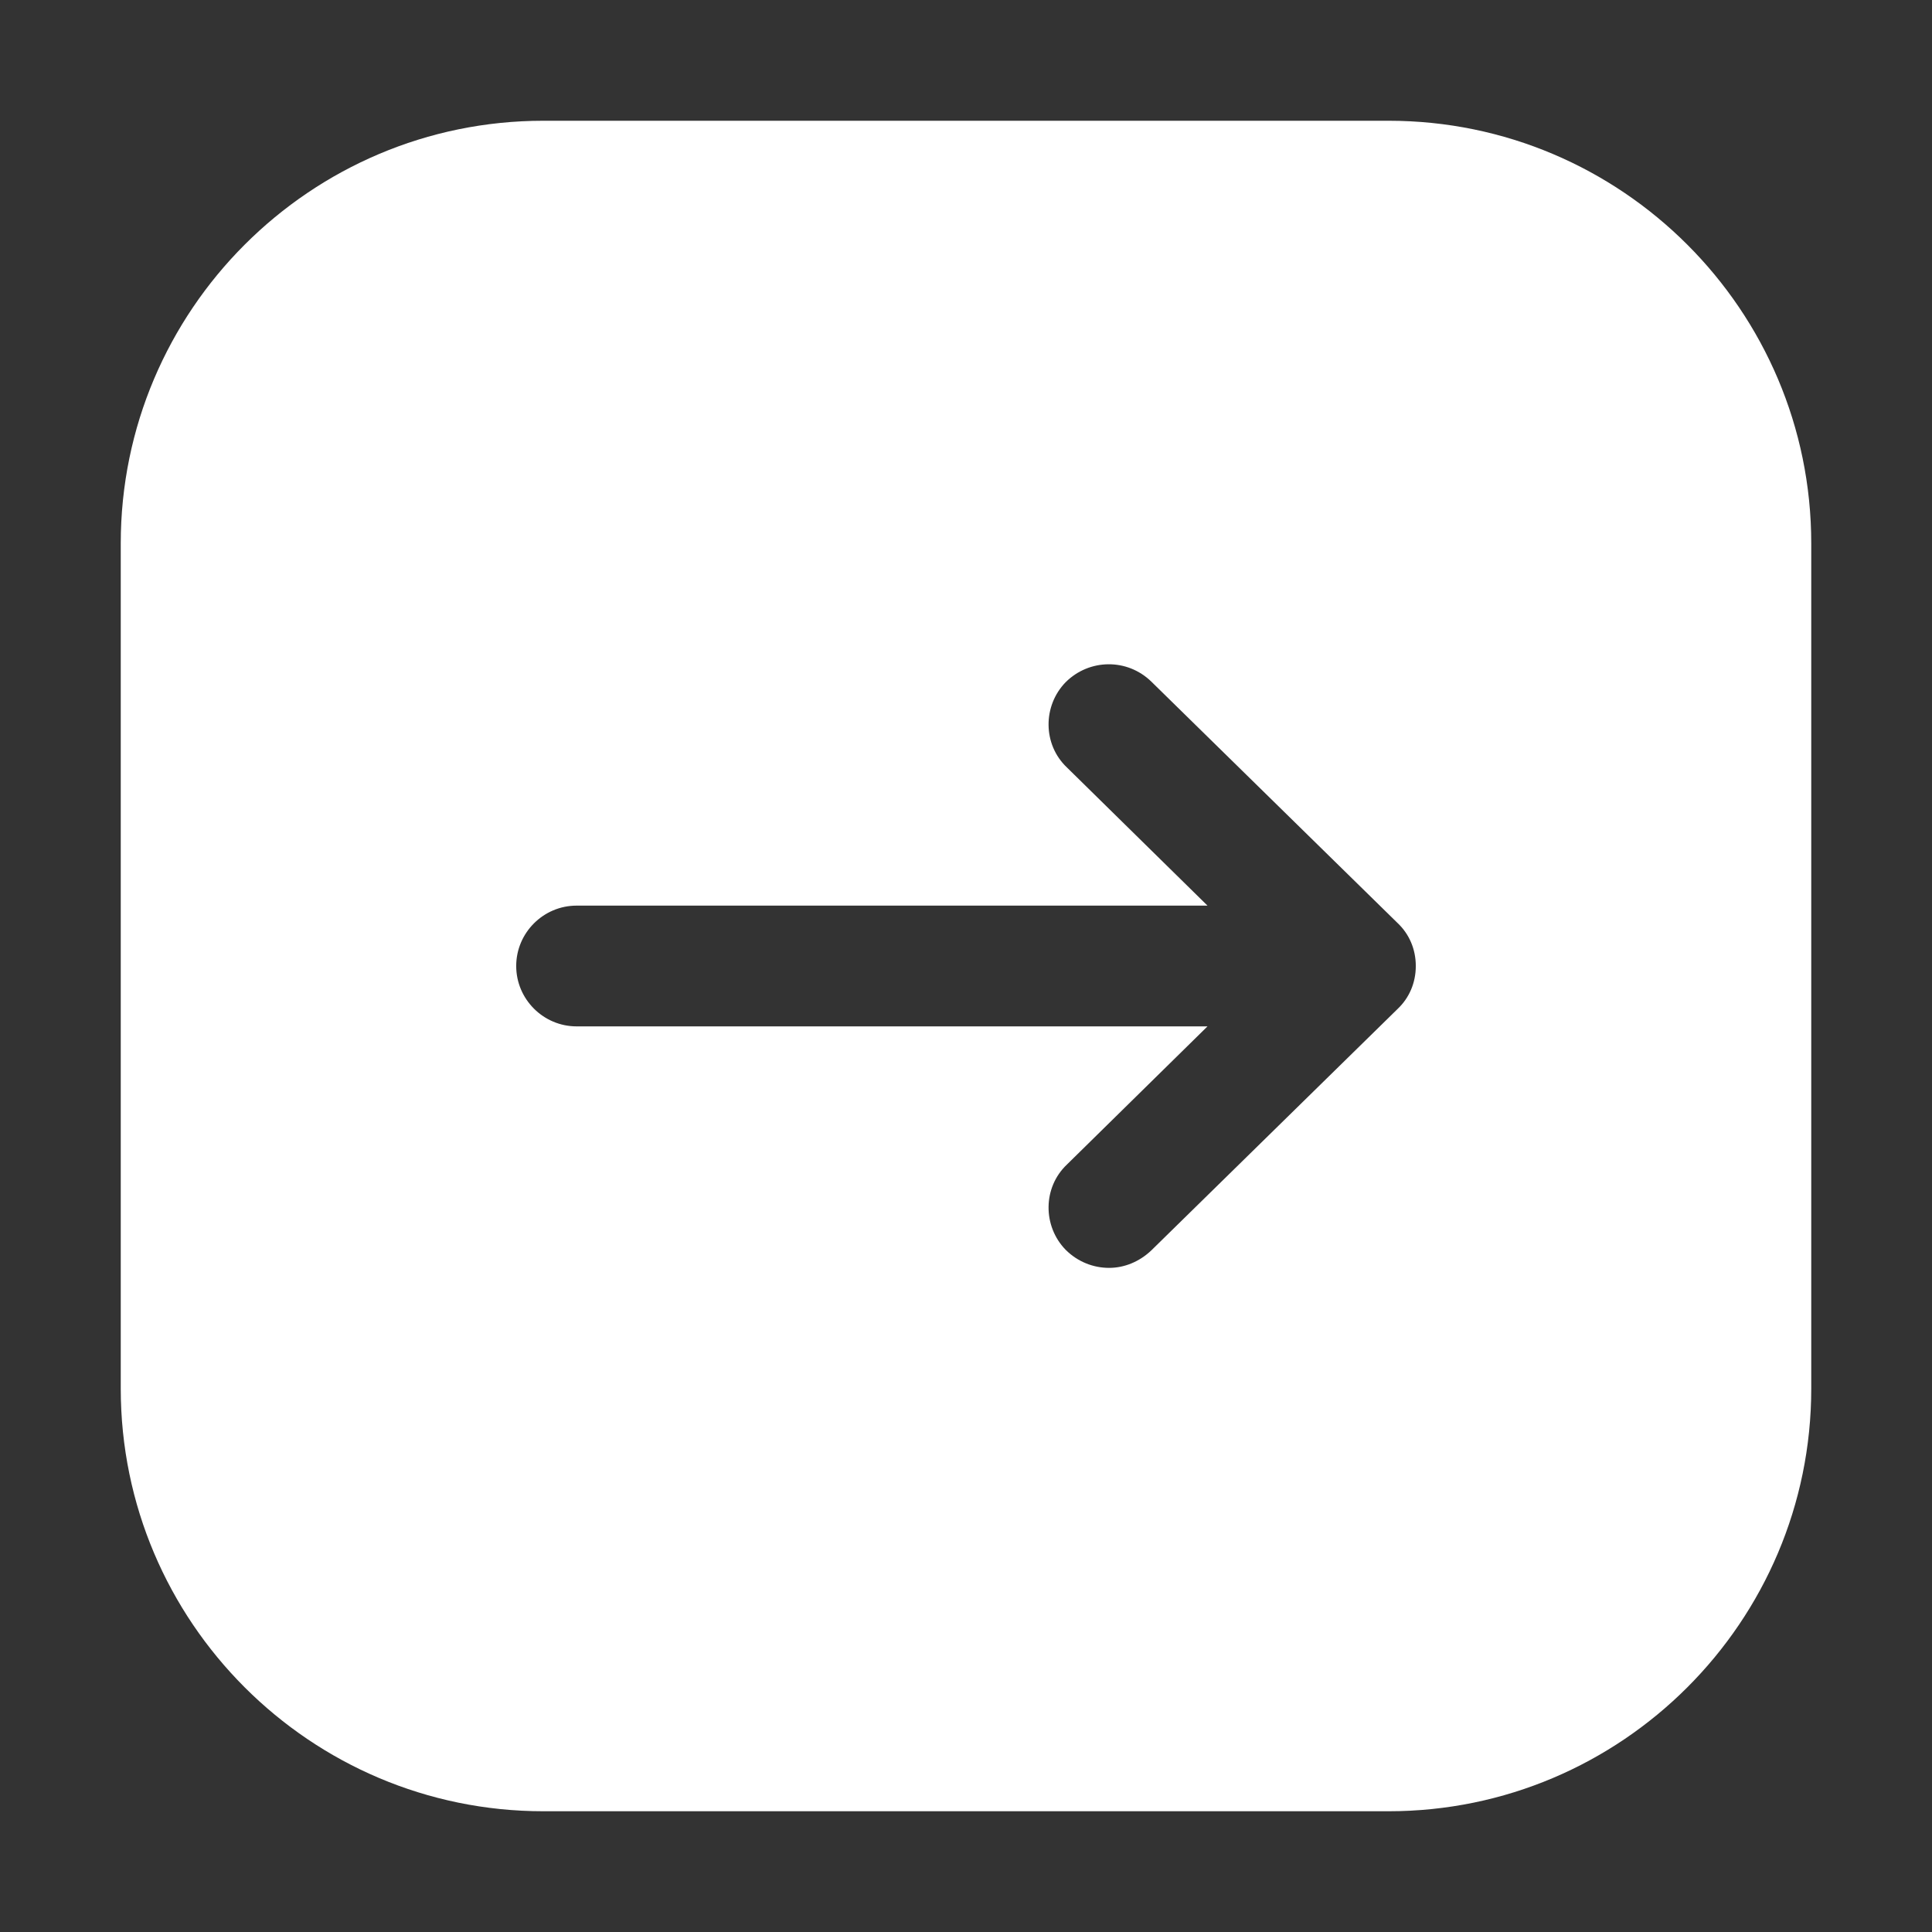 <?xml version="1.0" encoding="UTF-8"?> <svg xmlns="http://www.w3.org/2000/svg" xmlns:xlink="http://www.w3.org/1999/xlink" xmlns:svgjs="http://svgjs.dev/svgjs" id="layer_1" height="300" viewBox="0 0 32 32" width="300" version="1.1"><rect x="0" y="0" width="32" height="32" fill="#333333" stroke="none"/><g width="100%" height="100%" transform="matrix(1,0,0,1,0,0)"><path d="m23 2h-14c-3.86 0-7 3.14-7 7v14c0 3.86 3.14 7 7 7h14c3.86 0 7-3.14 7-7v-14c0-3.86-3.14-7-7-7zm.15 14.71-4.08 4c-.2.19-.45.29-.7.29-.26 0-.52-.1-.72-.3-.38-.39-.38-1.03.02-1.41l2.33-2.29h-10.45c-.55 0-1-.45-1-1s.45-1 1-1h10.45l-2.33-2.29c-.4-.38-.4-1.02-.02-1.41.39-.39 1.02-.4 1.42-.01l4.08 4c.19.18.3.43.3.71s-.11.53-.3.71z" fill="#ffffff" fill-opacity="1" data-original-color="#000000ff" stroke="none" stroke-opacity="1"></path></g></svg> 